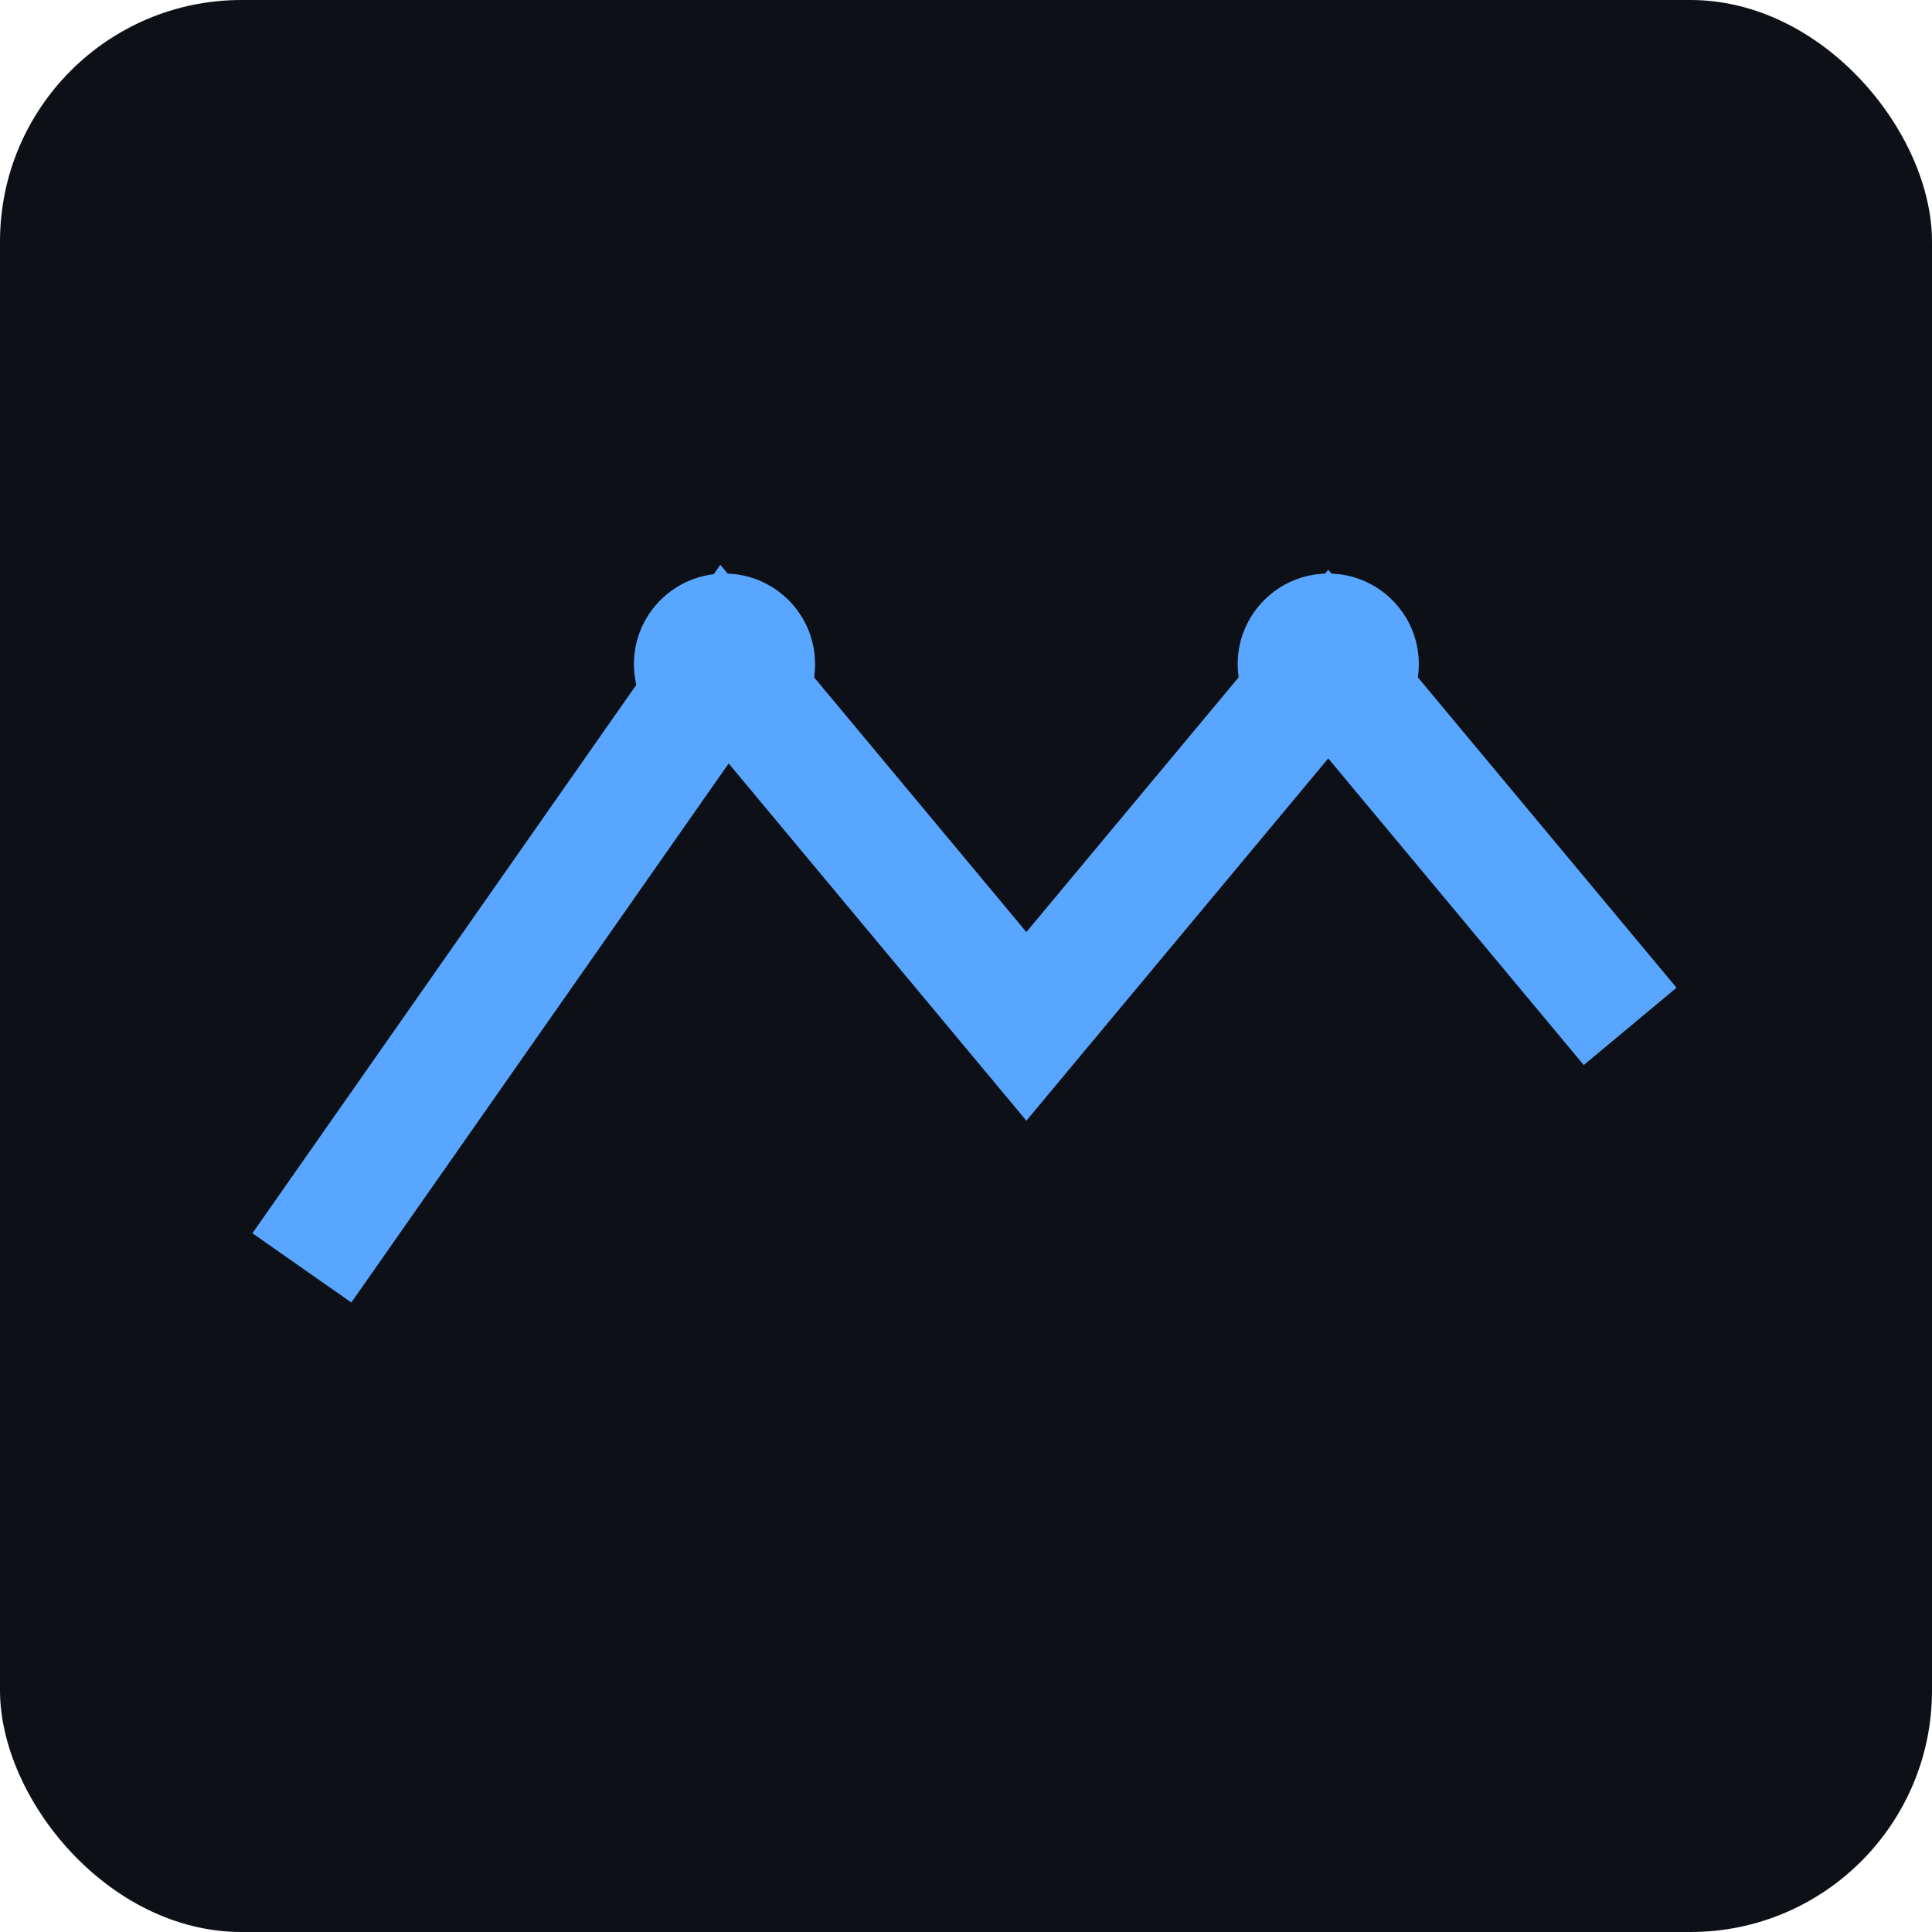 <svg xmlns="http://www.w3.org/2000/svg" viewBox="0 0 64 64" width="64" height="64">
  <rect width="64" height="64" rx="8" fill="#0d1117"/>
  <path d="M10 42 L24 22 L34 34 L44 22 L54 34" stroke="#58a6ff" stroke-width="4" fill="none"/>
  <circle cx="24" cy="22" r="3" fill="#58a6ff"/>
  <circle cx="44" cy="22" r="3" fill="#58a6ff"/>
</svg>

